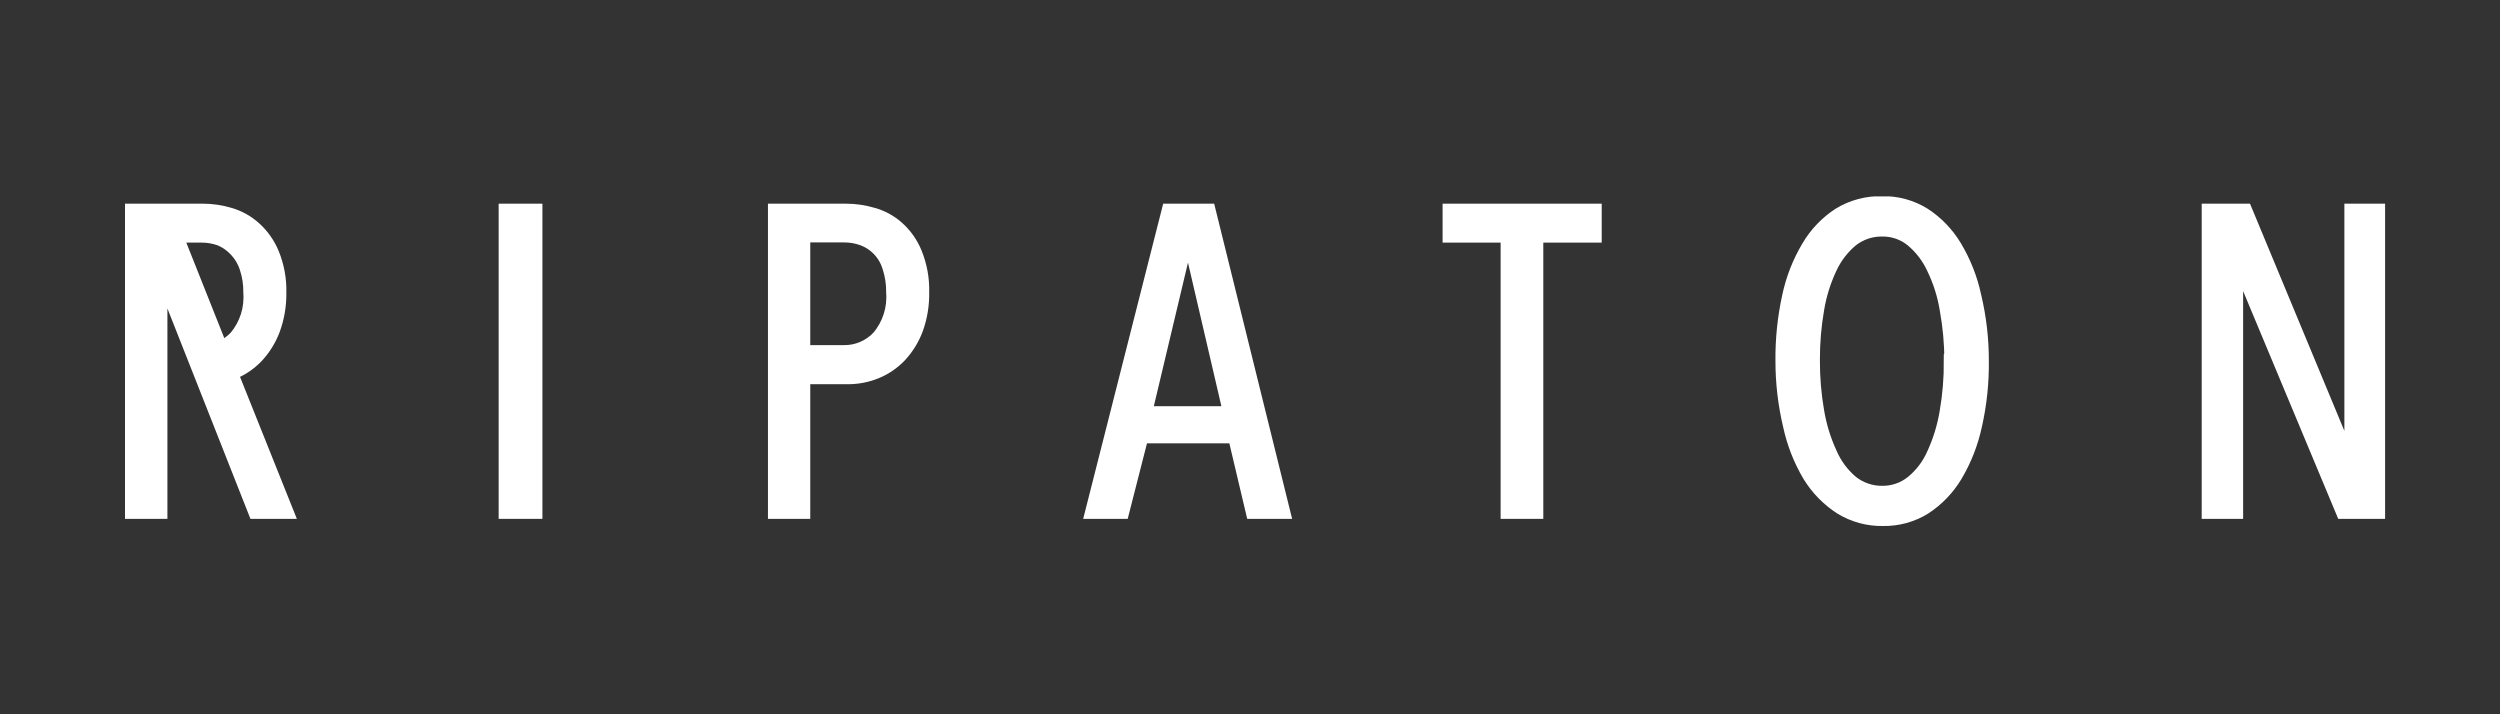 <svg xmlns="http://www.w3.org/2000/svg" width="140" height="40" viewBox="0 0 140 40" fill="none"><rect x="0" y="0" width="140" height="40" fill="#333333" stroke="none"/><g clip-path="url(#clip0_319_10591)"><g clip-path="url(#clip1_319_10591)"><path d="M28.3 28.681V11.781H30V28.681H28.3Z" fill="white" stroke="white" stroke-width="0.75" stroke-miterlimit="10"></path><path d="M51.66 16.361C51.674 17.066 51.559 17.768 51.32 18.431C51.113 18.983 50.8 19.489 50.4 19.921C50.025 20.314 49.572 20.624 49.07 20.831C48.575 21.034 48.045 21.139 47.51 21.141H45V28.681H43.38V11.781H47.38C47.888 11.782 48.393 11.856 48.88 12.001C49.391 12.142 49.864 12.399 50.26 12.751C50.698 13.142 51.04 13.627 51.26 14.171C51.543 14.866 51.679 15.611 51.66 16.361ZM50 16.371C50.007 15.886 49.933 15.402 49.78 14.941C49.664 14.564 49.458 14.221 49.18 13.941C48.935 13.693 48.638 13.502 48.31 13.381C47.97 13.258 47.611 13.197 47.25 13.201H45V19.701H47.26C47.621 19.706 47.979 19.636 48.311 19.494C48.644 19.353 48.943 19.144 49.19 18.881C49.78 18.184 50.071 17.282 50 16.371Z" fill="white" stroke="white" stroke-width="0.75" stroke-miterlimit="10"></path><path d="M70.14 28.681L69.14 24.451H63.94L62.86 28.681H61.14L65.43 11.781H67.7L71.88 28.681H70.14ZM66.58 13.281H66.48L64.14 23.121H68.87L66.58 13.281Z" fill="white" stroke="white" stroke-width="0.75" stroke-miterlimit="10"></path><path d="M86.05 13.211V28.681H84.41V13.211H81.16V11.781H89.32V13.211H86.05Z" fill="white" stroke="white" stroke-width="0.75" stroke-miterlimit="10"></path><path d="M111 20.201C111.015 21.418 110.888 22.633 110.62 23.82C110.408 24.811 110.037 25.76 109.52 26.631C109.085 27.358 108.49 27.977 107.78 28.441C107.078 28.875 106.265 29.097 105.44 29.081C104.612 29.095 103.797 28.873 103.09 28.441C102.371 27.978 101.766 27.359 101.32 26.631C100.803 25.76 100.432 24.811 100.22 23.82C99.939 22.634 99.798 21.419 99.8 20.201C99.788 18.994 99.913 17.79 100.17 16.61C100.376 15.627 100.745 14.684 101.26 13.82C101.691 13.087 102.287 12.464 103 12.001C103.723 11.563 104.555 11.341 105.4 11.361C106.225 11.344 107.038 11.566 107.74 12.001C108.449 12.46 109.044 13.076 109.48 13.8C109.999 14.663 110.371 15.606 110.58 16.59C110.861 17.773 111.002 18.985 111 20.201ZM109.26 20.201C109.258 19.241 109.171 18.284 109 17.34C108.87 16.528 108.62 15.74 108.26 15.001C107.981 14.398 107.571 13.865 107.06 13.441C106.593 13.065 106.01 12.863 105.41 12.87C104.792 12.86 104.188 13.061 103.7 13.441C103.189 13.865 102.779 14.398 102.5 15.001C102.154 15.733 101.912 16.511 101.78 17.311C101.616 18.255 101.535 19.212 101.54 20.171C101.535 21.132 101.615 22.093 101.78 23.041C101.915 23.849 102.157 24.636 102.5 25.381C102.767 26.007 103.178 26.562 103.7 27C104.187 27.383 104.791 27.588 105.41 27.581C106.017 27.587 106.608 27.382 107.08 27C107.595 26.579 108.003 26.041 108.27 25.43C108.613 24.686 108.855 23.899 108.99 23.09C109.156 22.136 109.236 21.169 109.23 20.201H109.26Z" fill="white" stroke="white" stroke-width="0.75" stroke-miterlimit="10"></path><path d="M131.19 28.681L125.32 14.621H125.24V28.681H123.67V11.781H125.75L131.59 25.841H131.66V11.781H133.19V28.681H131.19Z" fill="white" stroke="white" stroke-width="0.75" stroke-miterlimit="10"></path><path d="M16.07 28.681L12.94 20.861H13.07C13.569 20.654 14.018 20.344 14.39 19.951C14.79 19.519 15.103 19.013 15.31 18.461C15.552 17.799 15.671 17.097 15.66 16.391C15.68 15.641 15.543 14.896 15.26 14.201C15.037 13.659 14.695 13.174 14.26 12.781C13.858 12.418 13.38 12.152 12.86 12.001C12.373 11.856 11.868 11.782 11.36 11.781H7.36V28.681H9V15.301L14.28 28.681H16.07ZM12.33 13.391C12.66 13.531 12.956 13.739 13.2 14.001C13.471 14.285 13.673 14.627 13.79 15.001C13.937 15.443 14.008 15.906 14 16.371C14.073 17.28 13.786 18.182 13.2 18.881C12.962 19.128 12.681 19.328 12.37 19.471L9.88 13.211H11.26C11.624 13.207 11.987 13.268 12.33 13.391Z" fill="white" stroke="white" stroke-width="0.75" stroke-miterlimit="10"></path></g></g><defs><clipPath id="clip0_319_10591"><rect width="140" height="40" fill="white"></rect></clipPath><clipPath id="clip1_319_10591"><rect width="126.57" height="18.46" fill="white" transform="translate(7 11)"></rect></clipPath></defs></svg>